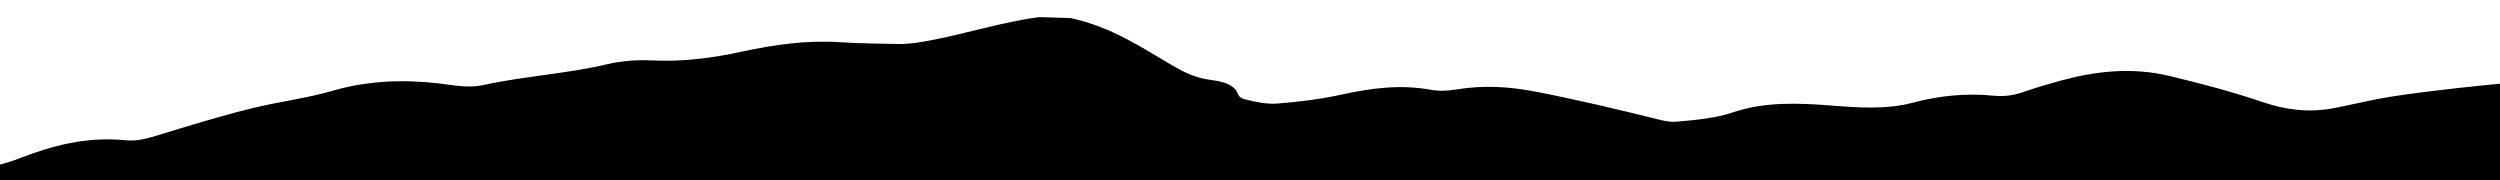<?xml version="1.0" encoding="UTF-8"?>
<svg id="Layer_1" data-name="Layer 1" xmlns="http://www.w3.org/2000/svg" version="1.1" viewBox="0 0 1920 138.237">
  <defs>
    <style>
      .cls-1 {
        fill: #000;
        stroke-width: 0px;
      }
    </style>
  </defs>
  <path class="cls-1" d="M9.701,887.185c-13.727-.406-27.454-.811-41.182-1.217-1.155-.291-2.272-.708-3.471-.854-16.329-1.994-16.931-2.561-16.417-13.077.625-12.797,1.35-25.586,1.602-38.398.543-27.601,1.735-55.204,2.484-82.811.733-27.002,1.857-54.001,2.539-81.009.682-27.002,1.808-54.003,2.539-81.009.736-27.202,1.842-54.403,2.583-81.609.746-27.402,1.847-54.804,2.608-82.21.755-27.202,1.851-54.403,2.579-81.609.717-26.802,1.994-53.597,2.443-80.409.429-25.619,2.446-51.232,3.868-76.845.456-8.213,1.24-16.418,1.879-24.627.203-2.603.527-5.211-.968-7.722.653-8.412,1.305-16.824,1.958-25.236,14.585.972,27.203-1.925,39.762-6.788,25.162-9.742,51.609-17.098,82.329-14.015,8.067.809,15.661-1.195,23.255-3.512,24.193-7.382,48.383-14.897,73.347-21.061,20.305-5.014,41.954-7.62,61.983-13.442,26.1-7.587,53.379-8.938,81.421-5.669,11.253,1.312,22.7,3.861,34.159,1.324,31.041-6.87,64.076-8.68,94.968-15.969,11.15-2.631,23.147-3.588,35.03-2.999,23.82,1.182,46.504-1.929,68.866-6.755,24.734-5.337,49.757-8.99,76.201-7.198,14.247.966,28.659.999,43.004,1.332,8.152.189,15.916-1.003,23.818-2.454,28.772-5.284,55.645-14.232,85.077-18.184,8.112.24,16.223.479,24.335.719,31.744,6.971,54.188,22.502,77.953,36.32,9.467,5.504,18.017,9.801,30.314,11.317,9.681,1.193,17.737,3.893,20.207,10.788.671,1.873,2.445,3.285,5.236,3.961,8.186,1.982,16.542,3.957,25.428,3.244,16.727-1.342,33.242-3.403,49.289-6.924,22.146-4.86,44.651-7.887,67.912-3.651,6.906,1.258,13.493.874,20.225-.253,20.58-3.444,40.696-2.118,60.825,1.785,31.352,6.079,62.007,13.365,92.518,20.934,4.967,1.232,9.928,2.532,15.395,2.067,14.892-1.269,29.969-2.671,43.338-7.174,24.732-8.33,50.507-7.228,76.677-5.14,20.538,1.638,41.727,2.94,61.028-2.171,20.417-5.407,40.846-7.619,62.096-5.503,9.184.914,16.197-.358,23.811-3.001,9.053-3.143,18.444-5.925,27.923-8.507,27.245-7.422,54.997-10.491,83.722-3.613,24.54,5.876,48.703,12.298,71.877,20.154,17.149,5.814,35.035,8.233,54.087,4.589,11.664-2.231,23.106-4.944,34.753-7.213,38.179-7.441,181.487-21.512,221.691-18.522-.093,1.202-.186,2.403-.28,3.605-1.875,2.409-1.87,5.027-2.173,7.623-1.93,16.554-4.856,33.053-7.202,49.578-4.017,28.289-8.341,56.558-12.416,84.841-2.324,16.132-5.095,32.236-7.336,48.364-3.904,28.095-8.126,56.167-12.314,84.244-2.435,16.324-5.204,32.633-7.4,48.963-3.753,27.904-7.972,55.773-12.341,83.64-3.621,23.092-5.599,46.292-9.662,69.349-1.651,9.365-2.414,18.744-3.876,28.099-4.85,31.039-9.717,62.077-14.486,93.121-2.783,18.114-5.449,36.236-8.027,54.362-.43,3.027-2.375,4.745-7.145,5.351-19.681,2.501-108.568,42.417-128.041,39.693-17.97-2.514-34.231-1.141-51.196,2.016-10.742,1.999-21.931,3.127-33.029,4.138-4.912.447-10.881,1.047-13.43-3.364-4.102-7.098-7.733-8.575-19.12-7.889-27.489,1.657-50.572,9.422-67.784,22.96-15.322,12.051-70.086-9.579-93.463-6.914-22.079,2.517-42.374,7.483-60.798,16.195-21.078,9.966-45.758,14.196-71.622,12.487-31.552-2.085-62.557-6.977-94.583-7.023-12.76-.018-24.75.959-36.44,4.272-9.149,2.593-18.649,4.327-28.798,4.893-25.355,1.413-50.49-.922-75.738-1.157-13.501-.125-26.651.824-39.558,3.708-17.091,3.818-34.447,7.143-51.641,10.772-6.339,1.338-12.711,1.782-19.359,1.563-24.322-.799-48.646-1.627-72.987-2.118-15.452-.312-30.523.889-43.621,7.079-9.285,4.387-20.174,5.025-31.207,5.069-5.915.023-11.778-.282-17.748.165-27.463,2.055-54.85.117-82.221-.982-5.834-.234-11.439-1.152-17.535-.712-13.593.982-26.387,3.514-38.199,7.71-29.176,10.362-61.089,11.945-93.3,13.031-27.37.923-54.81,1.607-81.925,4.369-21.551,2.196-42.862,5.401-64.434,7.484-11.005,1.062-22.938,1.61-31.288-4.801-7.412-5.69-16.003-6.647-26.801-4.725-17.355,3.09-34.525,3.732-52.421.097-15.953-3.24-33.615-5.32-49.5-.61-19.81,5.873-40.307,9.7-61.389,12.575-14.989,2.044-30.148,3.182-45.544,2.276-22.381-1.317-45.052,1.42-67.256-1.123-26.149-2.995-51.022-.39-74.975,6.101-31.704,8.592-64.048,15.838-97.294,21.452v.001Z"/>
</svg>